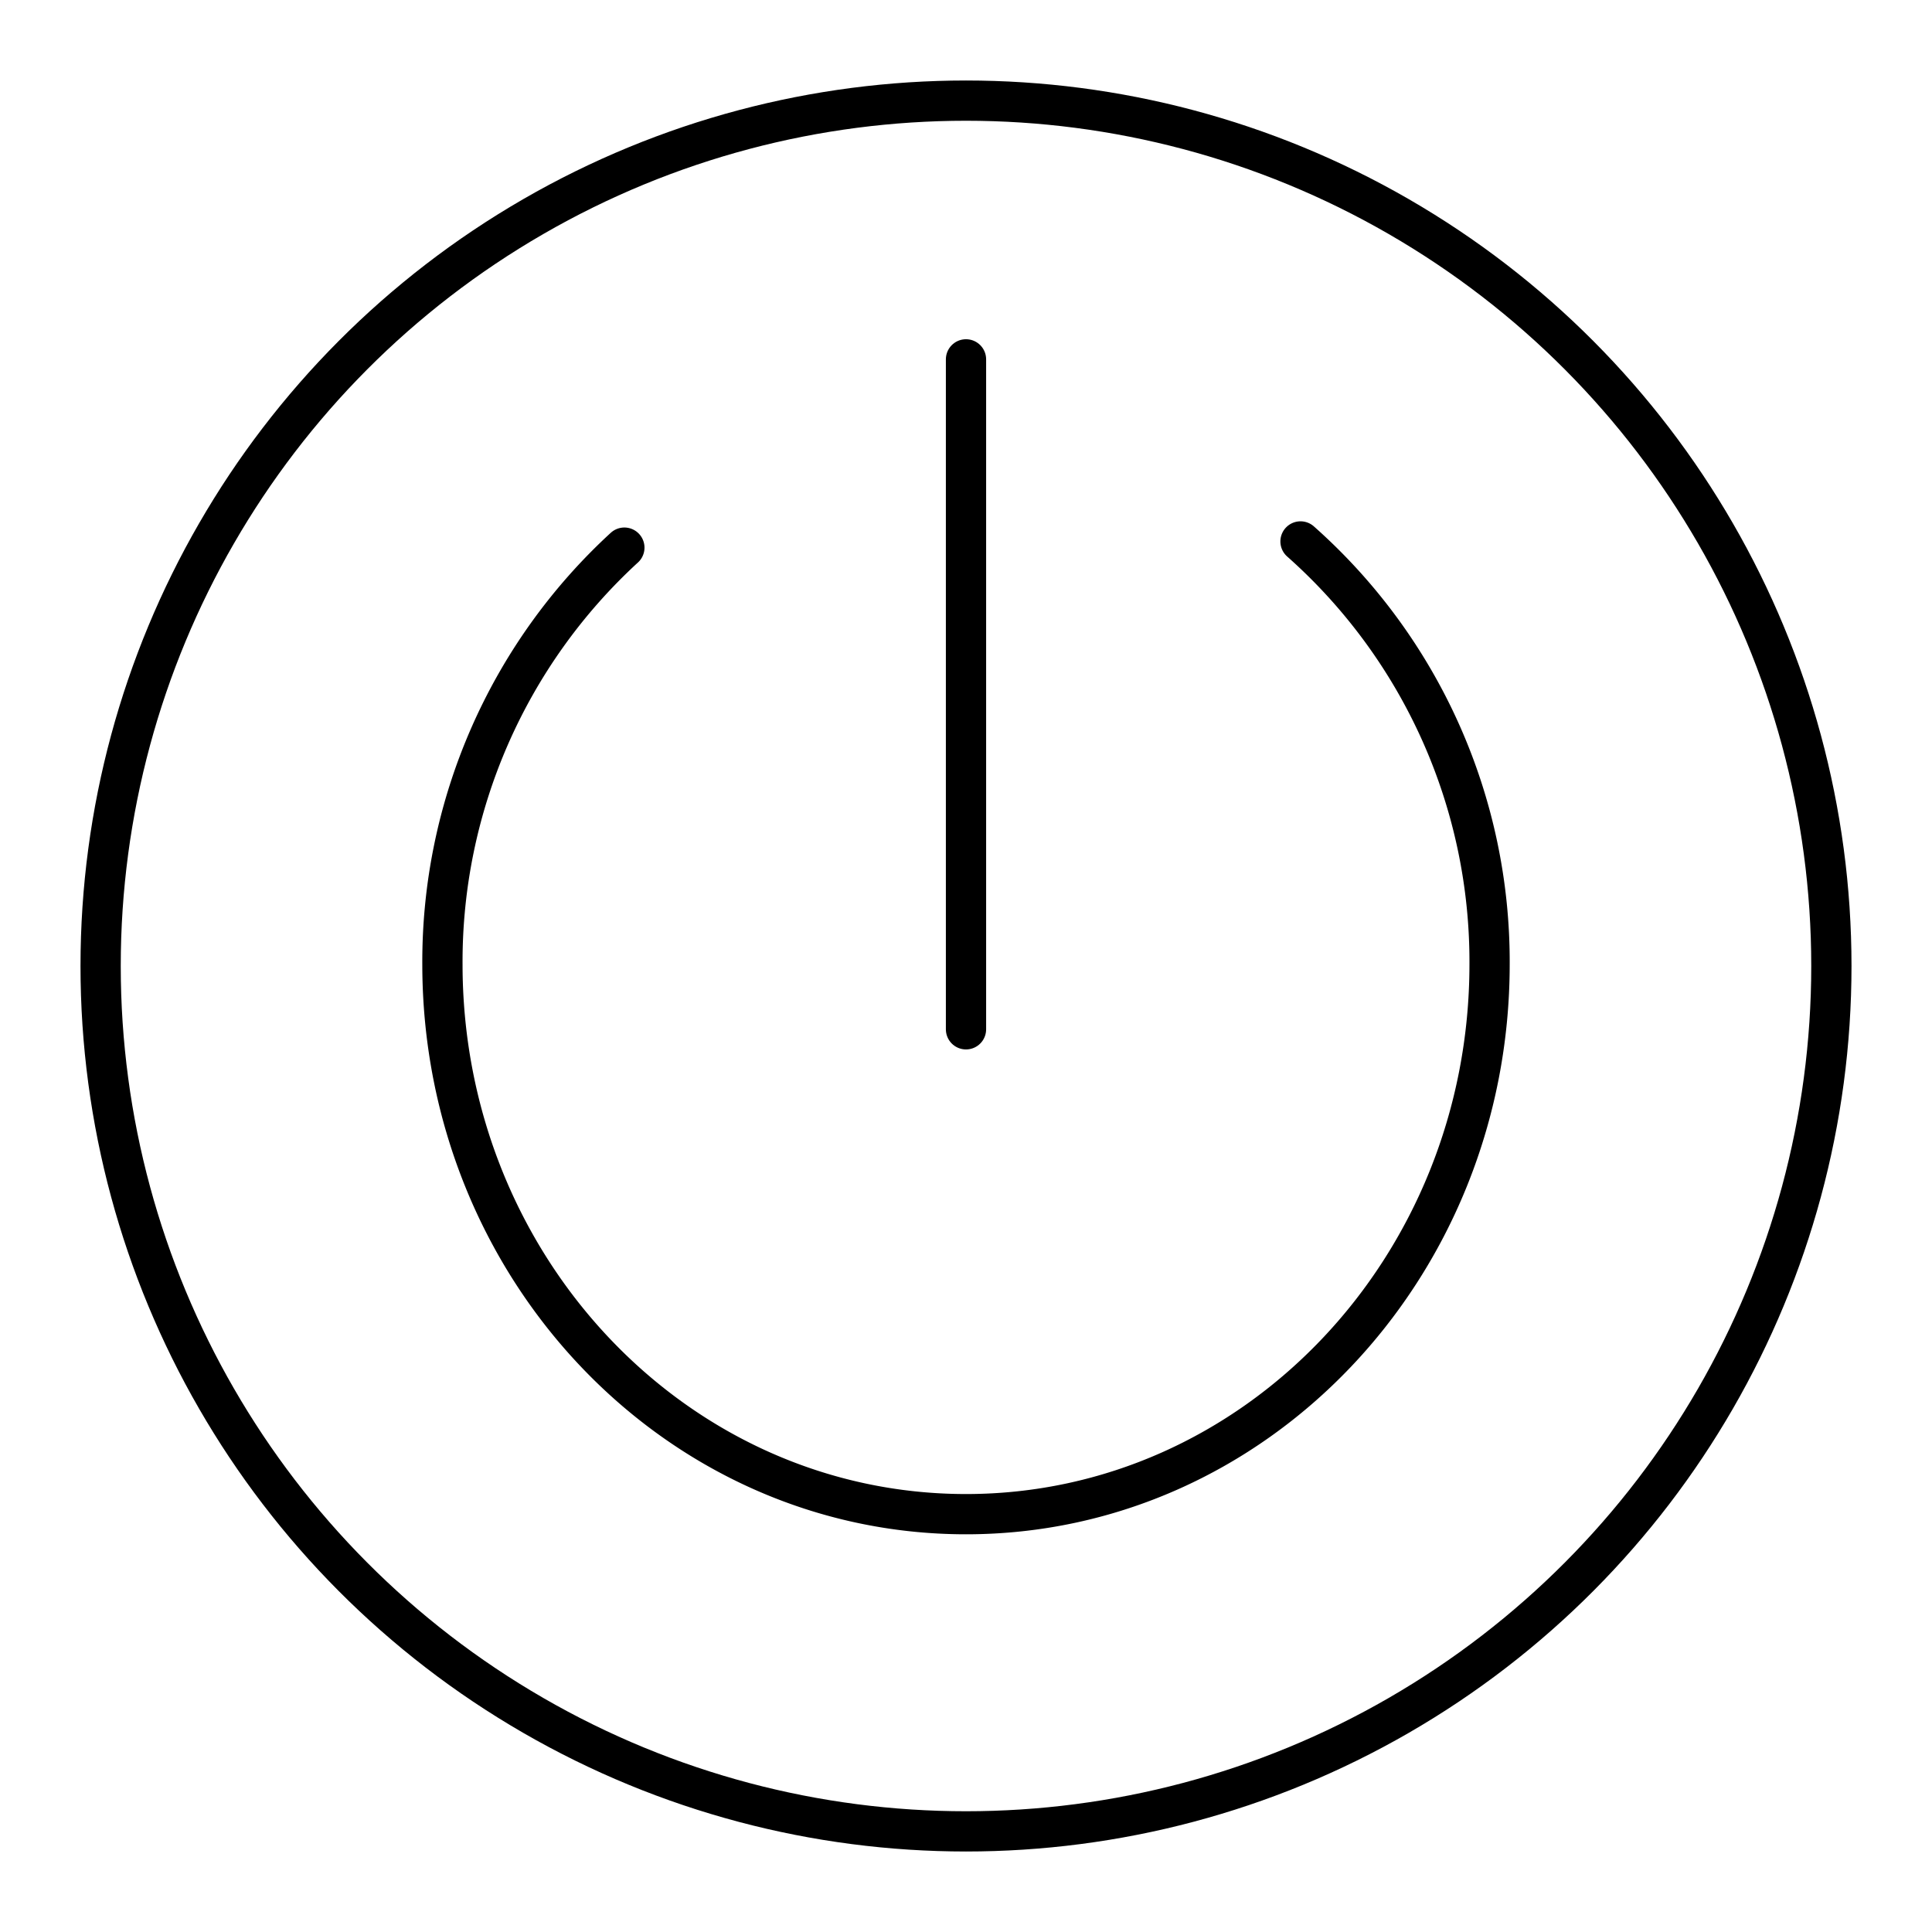 <?xml version="1.0" encoding="utf-8"?><!-- Uploaded to: SVG Repo, www.svgrepo.com, Generator: SVG Repo Mixer Tools -->
<svg width="800px" height="800px" viewBox="0 0 48 48" xmlns="http://www.w3.org/2000/svg"><defs><style>.a{fill:none;stroke:#000000;stroke-linecap:round;stroke-linejoin:round;}</style></defs><circle class="a" cx="24" cy="24" r="21.5"/><path class="a" d="M32.311,13.452a13.949,13.949,0,0,1,4.697,10.507h0C37.006,31.504,31.183,37.619,24,37.619S10.996,31.506,10.992,23.962a13.963,13.963,0,0,1,4.52-10.356"/><path class="a" d="M24,8.928V25.573"/></svg>